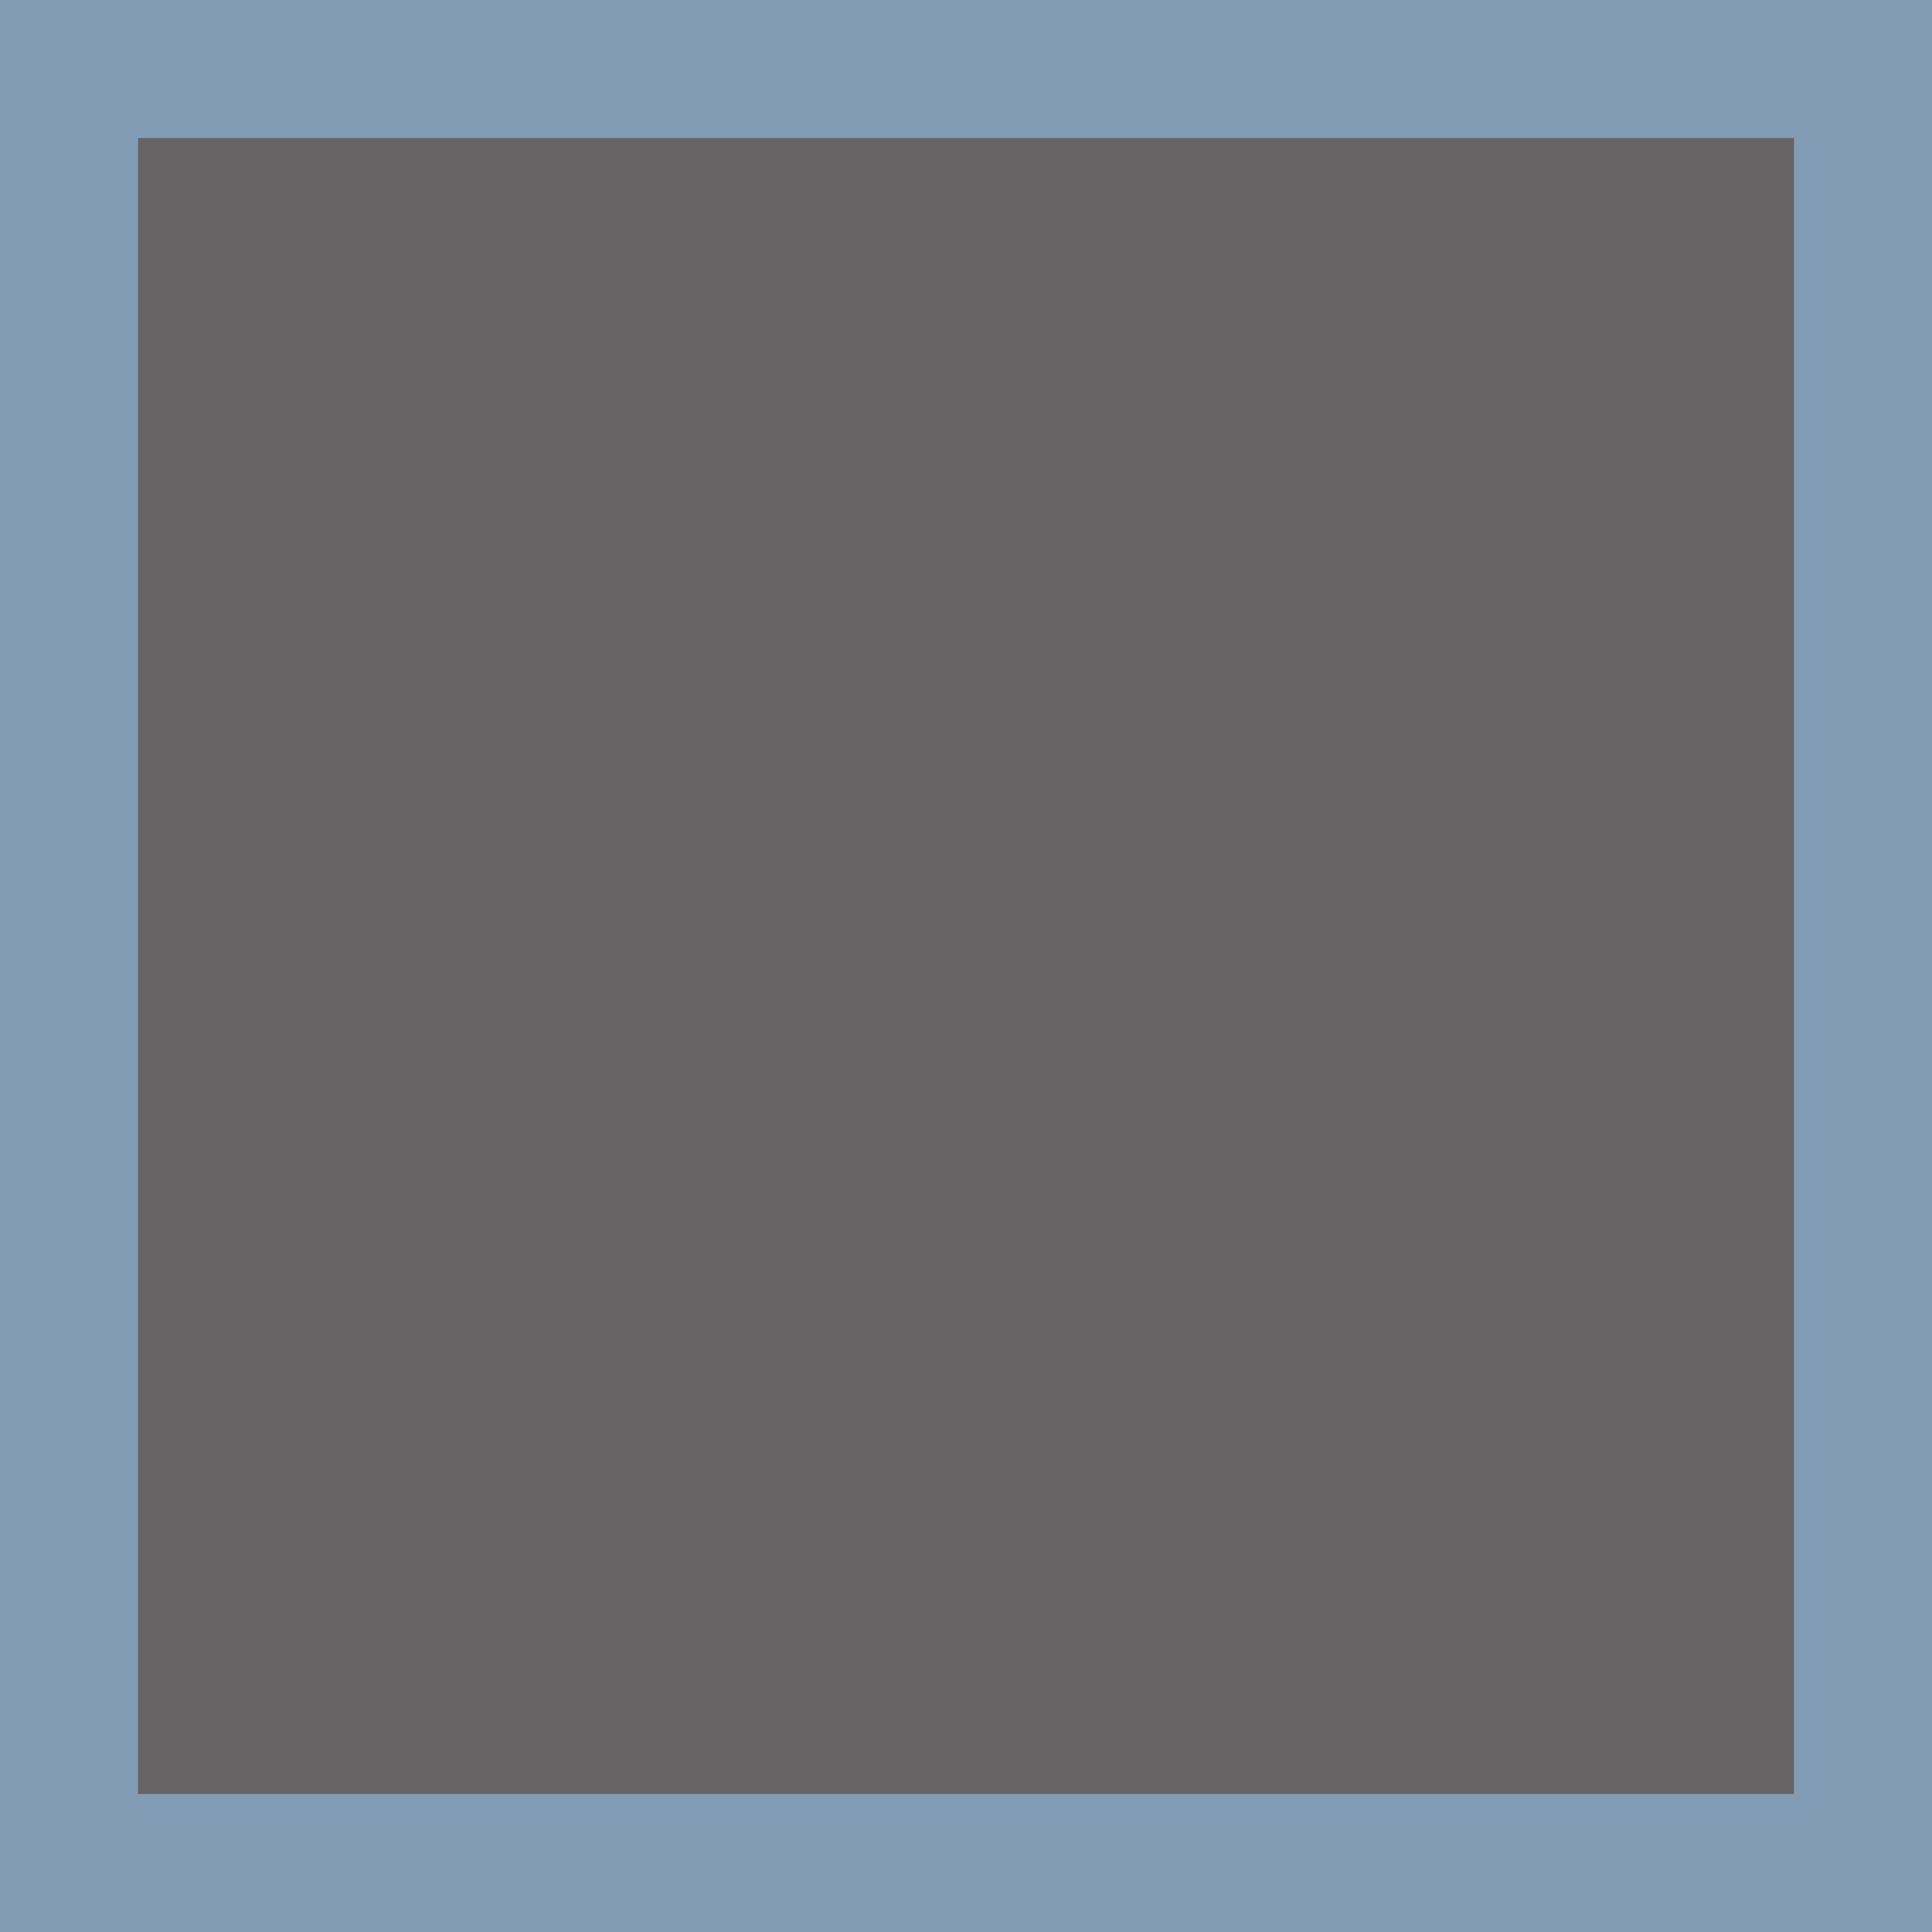 <svg version="1.1" xmlns:xlink="http://www.w3.org/1999/xlink" xmlns="http://www.w3.org/2000/svg" x="0" y="0" width="700" height="700"><rect width="100%" height="100%" style="fill:#839cb5;stroke-width:0;"/><rect x="50" y="50"  width="600" height="600" style="fill:#686466;stroke-width:0;"/><g transform="scale(1.0)"><svg x="50" y="50"  width="" height="100">
<path d="M 0 0 L 25 0 L 0 50Z" fill="#b1e1e9"></path><path d="M 0 50 L 25 50 L 0 100Z" fill="#839cb5"></path><path d="M 50 50 L 75 50 L 50 100Z" fill="#96d7eb"></path><path d="M 100 50 L 75 50 L 100 -2.842170943040401e-15Z" fill="#f2e4f9"></path></svg><svg x="150" y="50"  width="" height="100">
<path d="M 0 0 L 50 0 A 50 50 0 0 0 50 100 L 0 100Z" fill="#96d7eb"></path><path d="M 100 100 L 50 100 A 50 50 0 0 0 50 0 L 100 -5.684341886080802e-15Z" fill="#839cb5"></path></svg><svg x="250" y="50"  width="" height="100">
<path d="M 0 0 L 50 0 A 50 50 0 0 0 50 100 L 0 100Z" fill="#96d7eb"></path><path d="M 100 100 L 50 100 A 50 50 0 0 0 50 0 L 100 -5.684341886080802e-15Z" fill="#839cb5"></path></svg><svg x="350" y="50"  width="" height="100">
<path d="M 0 0 L 25 0 L 0 50Z" fill="#b1e1e9"></path><path d="M 0 50 L 25 50 L 0 100Z" fill="#839cb5"></path><path d="M 50 50 L 75 50 L 50 100Z" fill="#96d7eb"></path><path d="M 100 50 L 75 50 L 100 -2.842170943040401e-15Z" fill="#f2e4f9"></path></svg><svg x="450" y="50"  width="" height="100">
<path d="M 0 0 L 50 0 A 50 50 0 0 0 50 100 L 0 100Z" fill="#96d7eb"></path><path d="M 100 100 L 50 100 A 50 50 0 0 0 50 0 L 100 -5.684341886080802e-15Z" fill="#839cb5"></path></svg><svg x="550" y="50"  width="" height="100">
<path d="M 0 0 L 25 0 L 0 50Z" fill="#b1e1e9"></path><path d="M 0 50 L 25 50 L 0 100Z" fill="#839cb5"></path><path d="M 50 50 L 75 50 L 50 100Z" fill="#96d7eb"></path><path d="M 100 50 L 75 50 L 100 -2.842170943040401e-15Z" fill="#f2e4f9"></path></svg><svg x="50" y="150"  width="" height="100">
<path d="M -2.842170943040401e-15 50 L 50 75 L 2.842170943040401e-15 100Z" fill="#f2e4f9"></path><path d="M 100 100 L 50 75 L 100 50Z" fill="#b1e1e9"></path><path d="M 5.684341886080802e-15 50 L 25 25 L -5.684341886080802e-15 5.684341886080802e-15 L 25 0 L 50 25 L 25 50Z" fill="#96d7eb"></path><path d="M 50 50 L 75 25 L 50 5.684341886080802e-15 L 75 0 L 100 25 L 75 50Z" fill="#839cb5"></path></svg><svg x="150" y="150"  width="" height="100">
<path d="M 50 50 L 50 0 L 100 50 L 50 100Z" fill="#b1e1e9"></path><path d="M 33.333 66.667 L 16.667 66.667 A 16.667 16.667 0 1 1 33.333 50 L 33.333 66.667Z" fill="#839cb5"></path></svg><svg x="250" y="150"  width="" height="100">
<path d="M -2.842170943040401e-15 50 L 50 75 L 2.842170943040401e-15 100Z" fill="#f2e4f9"></path><path d="M 100 100 L 50 75 L 100 50Z" fill="#b1e1e9"></path><path d="M 5.684341886080802e-15 50 L 25 25 L -5.684341886080802e-15 5.684341886080802e-15 L 25 0 L 50 25 L 25 50Z" fill="#96d7eb"></path><path d="M 50 50 L 75 25 L 50 5.684341886080802e-15 L 75 0 L 100 25 L 75 50Z" fill="#839cb5"></path></svg><svg x="350" y="150"  width="" height="100">
<path d="M 0 0 L 25 0 L 0 50Z" fill="#b1e1e9"></path><path d="M 0 50 L 25 50 L 0 100Z" fill="#839cb5"></path><path d="M 50 50 L 75 50 L 50 100Z" fill="#96d7eb"></path><path d="M 100 50 L 75 50 L 100 -2.842170943040401e-15Z" fill="#f2e4f9"></path></svg><svg x="450" y="150"  width="" height="100">
<path d="M 0 0 L 50 0 A 50 50 0 0 0 50 100 L 0 100Z" fill="#96d7eb"></path><path d="M 100 100 L 50 100 A 50 50 0 0 0 50 0 L 100 -5.684341886080802e-15Z" fill="#839cb5"></path></svg><svg x="550" y="150"  width="" height="100">
<path d="M 50 50 L 50 0 L 100 50 L 50 100Z" fill="#b1e1e9"></path><path d="M 33.333 66.667 L 16.667 66.667 A 16.667 16.667 0 1 1 33.333 50 L 33.333 66.667Z" fill="#839cb5"></path></svg><svg x="50" y="250"  width="" height="100">
<path d="M 0 0 L 25 0 L 0 50Z" fill="#b1e1e9"></path><path d="M 0 50 L 25 50 L 0 100Z" fill="#839cb5"></path><path d="M 50 50 L 75 50 L 50 100Z" fill="#96d7eb"></path><path d="M 100 50 L 75 50 L 100 -2.842170943040401e-15Z" fill="#f2e4f9"></path></svg><svg x="150" y="250"  width="" height="100">
<path d="M 50 50 L 50 0 L 100 50 L 50 100Z" fill="#b1e1e9"></path><path d="M 33.333 66.667 L 16.667 66.667 A 16.667 16.667 0 1 1 33.333 50 L 33.333 66.667Z" fill="#839cb5"></path></svg><svg x="250" y="250"  width="" height="100">
<path d="M 50 50 L 50 0 L 100 50 L 50 100Z" fill="#b1e1e9"></path><path d="M 33.333 66.667 L 16.667 66.667 A 16.667 16.667 0 1 1 33.333 50 L 33.333 66.667Z" fill="#839cb5"></path></svg><svg x="350" y="250"  width="" height="100">
<path d="M 0 0 L 25 0 L 0 50Z" fill="#b1e1e9"></path><path d="M 0 50 L 25 50 L 0 100Z" fill="#839cb5"></path><path d="M 50 50 L 75 50 L 50 100Z" fill="#96d7eb"></path><path d="M 100 50 L 75 50 L 100 -2.842170943040401e-15Z" fill="#f2e4f9"></path></svg><svg x="450" y="250"  width="" height="100">
<path d="M -2.842170943040401e-15 50 L 50 75 L 2.842170943040401e-15 100Z" fill="#f2e4f9"></path><path d="M 100 100 L 50 75 L 100 50Z" fill="#b1e1e9"></path><path d="M 5.684341886080802e-15 50 L 25 25 L -5.684341886080802e-15 5.684341886080802e-15 L 25 0 L 50 25 L 25 50Z" fill="#96d7eb"></path><path d="M 50 50 L 75 25 L 50 5.684341886080802e-15 L 75 0 L 100 25 L 75 50Z" fill="#839cb5"></path></svg><svg x="550" y="250"  width="" height="100">
<path d="M 50 50 L 50 0 L 100 50 L 50 100Z" fill="#b1e1e9"></path><path d="M 33.333 66.667 L 16.667 66.667 A 16.667 16.667 0 1 1 33.333 50 L 33.333 66.667Z" fill="#839cb5"></path></svg><svg x="50" y="350"  width="" height="100">
<path d="M -2.842170943040401e-15 50 L 50 75 L 2.842170943040401e-15 100Z" fill="#f2e4f9"></path><path d="M 100 100 L 50 75 L 100 50Z" fill="#b1e1e9"></path><path d="M 5.684341886080802e-15 50 L 25 25 L -5.684341886080802e-15 5.684341886080802e-15 L 25 0 L 50 25 L 25 50Z" fill="#96d7eb"></path><path d="M 50 50 L 75 25 L 50 5.684341886080802e-15 L 75 0 L 100 25 L 75 50Z" fill="#839cb5"></path></svg><svg x="150" y="350"  width="" height="100">
<path d="M -2.842170943040401e-15 50 L 50 75 L 2.842170943040401e-15 100Z" fill="#f2e4f9"></path><path d="M 100 100 L 50 75 L 100 50Z" fill="#b1e1e9"></path><path d="M 5.684341886080802e-15 50 L 25 25 L -5.684341886080802e-15 5.684341886080802e-15 L 25 0 L 50 25 L 25 50Z" fill="#96d7eb"></path><path d="M 50 50 L 75 25 L 50 5.684341886080802e-15 L 75 0 L 100 25 L 75 50Z" fill="#839cb5"></path></svg><svg x="250" y="350"  width="" height="100">
<path d="M 0 0 L 50 0 A 50 50 0 0 0 50 100 L 0 100Z" fill="#96d7eb"></path><path d="M 100 100 L 50 100 A 50 50 0 0 0 50 0 L 100 -5.684341886080802e-15Z" fill="#839cb5"></path></svg><svg x="350" y="350"  width="" height="100">
<path d="M 0 0 L 50 0 A 50 50 0 0 0 50 100 L 0 100Z" fill="#96d7eb"></path><path d="M 100 100 L 50 100 A 50 50 0 0 0 50 0 L 100 -5.684341886080802e-15Z" fill="#839cb5"></path></svg><svg x="450" y="350"  width="" height="100">
<path d="M 50 50 L 50 0 L 100 50 L 50 100Z" fill="#b1e1e9"></path><path d="M 33.333 66.667 L 16.667 66.667 A 16.667 16.667 0 1 1 33.333 50 L 33.333 66.667Z" fill="#839cb5"></path></svg><svg x="550" y="350"  width="" height="100">
<path d="M 0 0 L 50 0 A 50 50 0 0 0 50 100 L 0 100Z" fill="#96d7eb"></path><path d="M 100 100 L 50 100 A 50 50 0 0 0 50 0 L 100 -5.684341886080802e-15Z" fill="#839cb5"></path></svg><svg x="50" y="450"  width="" height="100">
<path d="M 50 50 L 50 0 L 100 50 L 50 100Z" fill="#b1e1e9"></path><path d="M 33.333 66.667 L 16.667 66.667 A 16.667 16.667 0 1 1 33.333 50 L 33.333 66.667Z" fill="#839cb5"></path></svg><svg x="150" y="450"  width="" height="100">
<path d="M 0 0 L 50 0 A 50 50 0 0 0 50 100 L 0 100Z" fill="#96d7eb"></path><path d="M 100 100 L 50 100 A 50 50 0 0 0 50 0 L 100 -5.684341886080802e-15Z" fill="#839cb5"></path></svg><svg x="250" y="450"  width="" height="100">
<path d="M 50 50 L 50 0 L 100 50 L 50 100Z" fill="#b1e1e9"></path><path d="M 33.333 66.667 L 16.667 66.667 A 16.667 16.667 0 1 1 33.333 50 L 33.333 66.667Z" fill="#839cb5"></path></svg><svg x="350" y="450"  width="" height="100">
<path d="M 0 0 L 50 0 A 50 50 0 0 0 50 100 L 0 100Z" fill="#96d7eb"></path><path d="M 100 100 L 50 100 A 50 50 0 0 0 50 0 L 100 -5.684341886080802e-15Z" fill="#839cb5"></path></svg><svg x="450" y="450"  width="" height="100">
<path d="M 50 50 L 50 0 L 100 50 L 50 100Z" fill="#b1e1e9"></path><path d="M 33.333 66.667 L 16.667 66.667 A 16.667 16.667 0 1 1 33.333 50 L 33.333 66.667Z" fill="#839cb5"></path></svg><svg x="550" y="450"  width="" height="100">
<path d="M 0 0 L 25 0 L 0 50Z" fill="#b1e1e9"></path><path d="M 0 50 L 25 50 L 0 100Z" fill="#839cb5"></path><path d="M 50 50 L 75 50 L 50 100Z" fill="#96d7eb"></path><path d="M 100 50 L 75 50 L 100 -2.842170943040401e-15Z" fill="#f2e4f9"></path></svg><svg x="50" y="550"  width="" height="100">
<path d="M 0 0 L 50 0 A 50 50 0 0 0 50 100 L 0 100Z" fill="#96d7eb"></path><path d="M 100 100 L 50 100 A 50 50 0 0 0 50 0 L 100 -5.684341886080802e-15Z" fill="#839cb5"></path></svg><svg x="150" y="550"  width="" height="100">
<path d="M -2.842170943040401e-15 50 L 50 75 L 2.842170943040401e-15 100Z" fill="#f2e4f9"></path><path d="M 100 100 L 50 75 L 100 50Z" fill="#b1e1e9"></path><path d="M 5.684341886080802e-15 50 L 25 25 L -5.684341886080802e-15 5.684341886080802e-15 L 25 0 L 50 25 L 25 50Z" fill="#96d7eb"></path><path d="M 50 50 L 75 25 L 50 5.684341886080802e-15 L 75 0 L 100 25 L 75 50Z" fill="#839cb5"></path></svg><svg x="250" y="550"  width="" height="100">
<path d="M 0 0 L 25 0 L 0 50Z" fill="#b1e1e9"></path><path d="M 0 50 L 25 50 L 0 100Z" fill="#839cb5"></path><path d="M 50 50 L 75 50 L 50 100Z" fill="#96d7eb"></path><path d="M 100 50 L 75 50 L 100 -2.842170943040401e-15Z" fill="#f2e4f9"></path></svg><svg x="350" y="550"  width="" height="100">
<path d="M 0 0 L 25 0 L 0 50Z" fill="#b1e1e9"></path><path d="M 0 50 L 25 50 L 0 100Z" fill="#839cb5"></path><path d="M 50 50 L 75 50 L 50 100Z" fill="#96d7eb"></path><path d="M 100 50 L 75 50 L 100 -2.842170943040401e-15Z" fill="#f2e4f9"></path></svg><svg x="450" y="550"  width="" height="100">
<path d="M -2.842170943040401e-15 50 L 50 75 L 2.842170943040401e-15 100Z" fill="#f2e4f9"></path><path d="M 100 100 L 50 75 L 100 50Z" fill="#b1e1e9"></path><path d="M 5.684341886080802e-15 50 L 25 25 L -5.684341886080802e-15 5.684341886080802e-15 L 25 0 L 50 25 L 25 50Z" fill="#96d7eb"></path><path d="M 50 50 L 75 25 L 50 5.684341886080802e-15 L 75 0 L 100 25 L 75 50Z" fill="#839cb5"></path></svg><svg x="550" y="550"  width="" height="100">
<path d="M 50 50 L 50 0 L 100 50 L 50 100Z" fill="#b1e1e9"></path><path d="M 33.333 66.667 L 16.667 66.667 A 16.667 16.667 0 1 1 33.333 50 L 33.333 66.667Z" fill="#839cb5"></path></svg><br />
<b>Warning</b>:  count(): Parameter must be an array or an object that implements Countable in <b>/var/www/html/abstract.php</b> on line <b>123</b><br />
</g></svg>